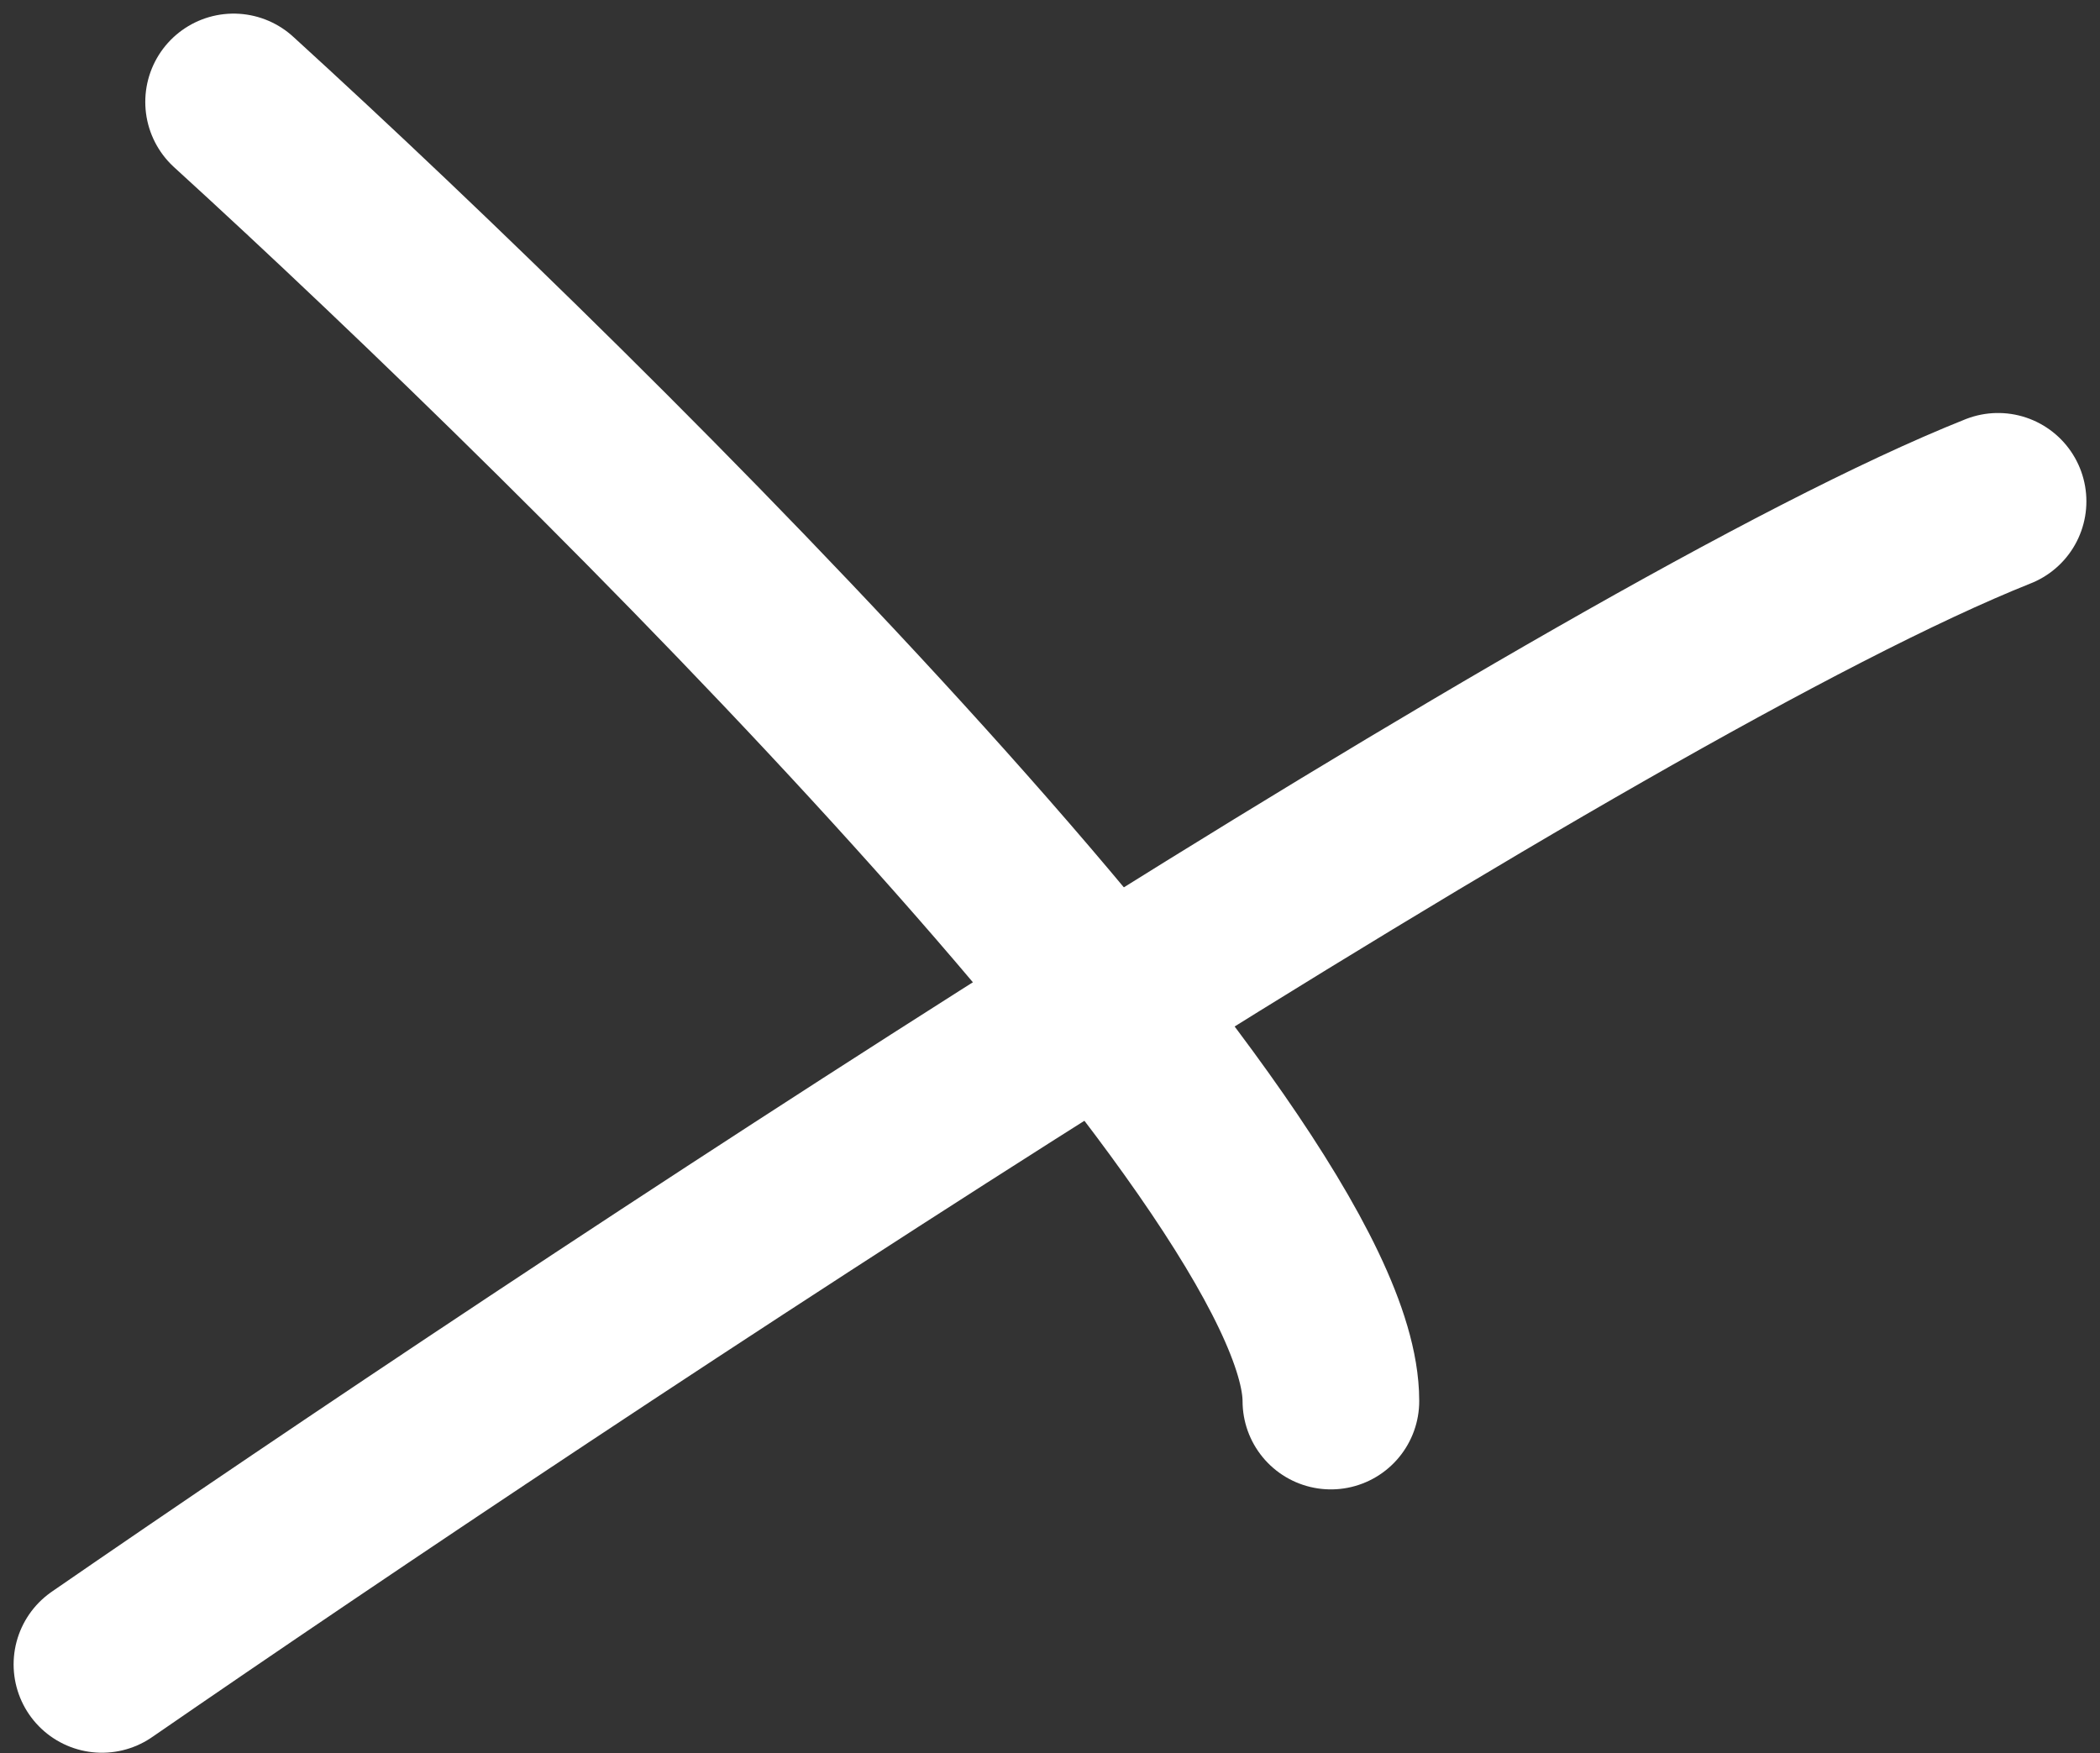 <?xml version="1.0" encoding="UTF-8"?> <svg xmlns="http://www.w3.org/2000/svg" width="103" height="86" viewBox="0 0 103 86" fill="none"><rect x="0" y="0" width="103" height="86" fill="#333333" stroke="none"/><path d="M5 81.639C27.891 65.852 78.539 32.34 98 24.59" stroke="white" stroke-width="8.665" stroke-linecap="round"></path><path d="M11.458 5C29.398 21.361 65.277 57.011 65.277 68.722" stroke="white" stroke-width="8.665" stroke-linecap="round"></path></svg> 